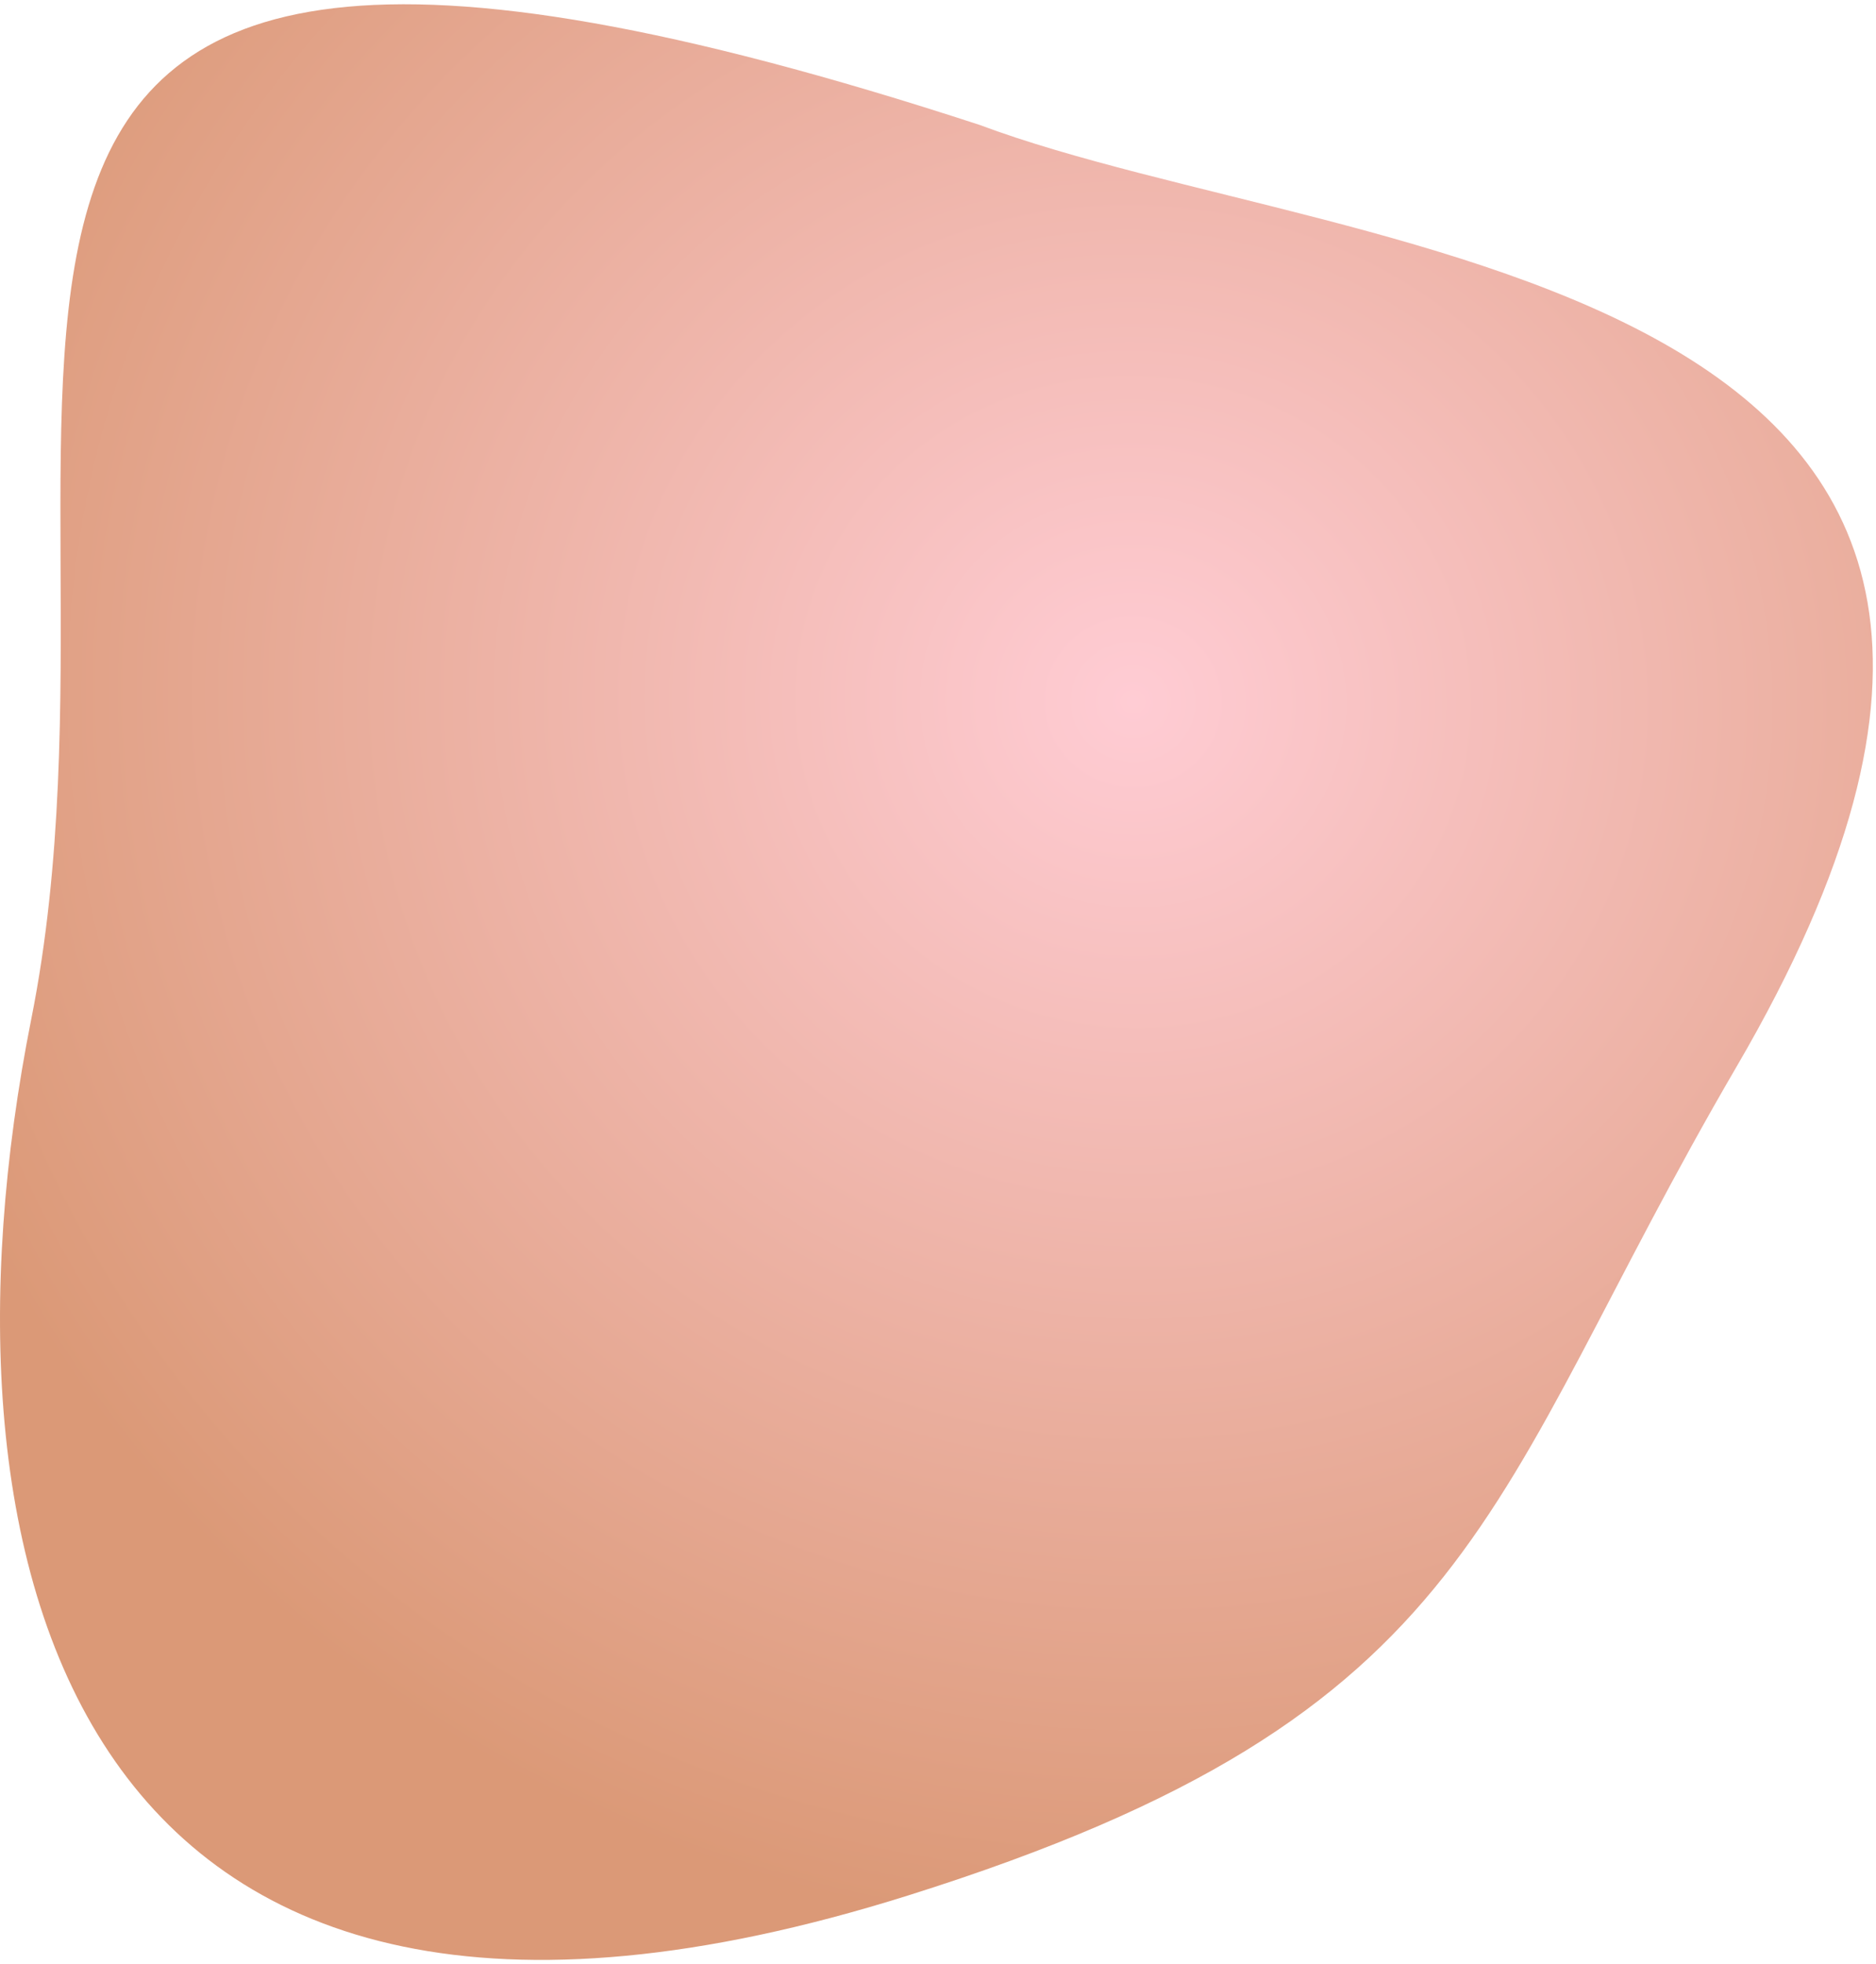 <?xml version="1.0" encoding="UTF-8"?> <svg xmlns="http://www.w3.org/2000/svg" width="428" height="448" viewBox="0 0 428 448" fill="none"> <path d="M396.148 243.406C338 343 339.148 390.906 207.148 432.406C16.355 492.39 -17.765 357.406 7.148 232.406C35.648 89.406 -55 -62.5 223.5 28.5C309 60.502 502.535 61.19 396.148 243.406Z" fill="url(#paint0_radial_328_3)"></path> <defs> <radialGradient id="paint0_radial_328_3" cx="0" cy="0" r="1" gradientUnits="userSpaceOnUse" gradientTransform="translate(258.5 161.5) rotate(-165.064) scale(424.854 395.917)"> <stop stop-color="#FFCCD4"></stop> <stop offset="0.7" stop-color="#DB9977"></stop> </radialGradient> </defs> </svg> 